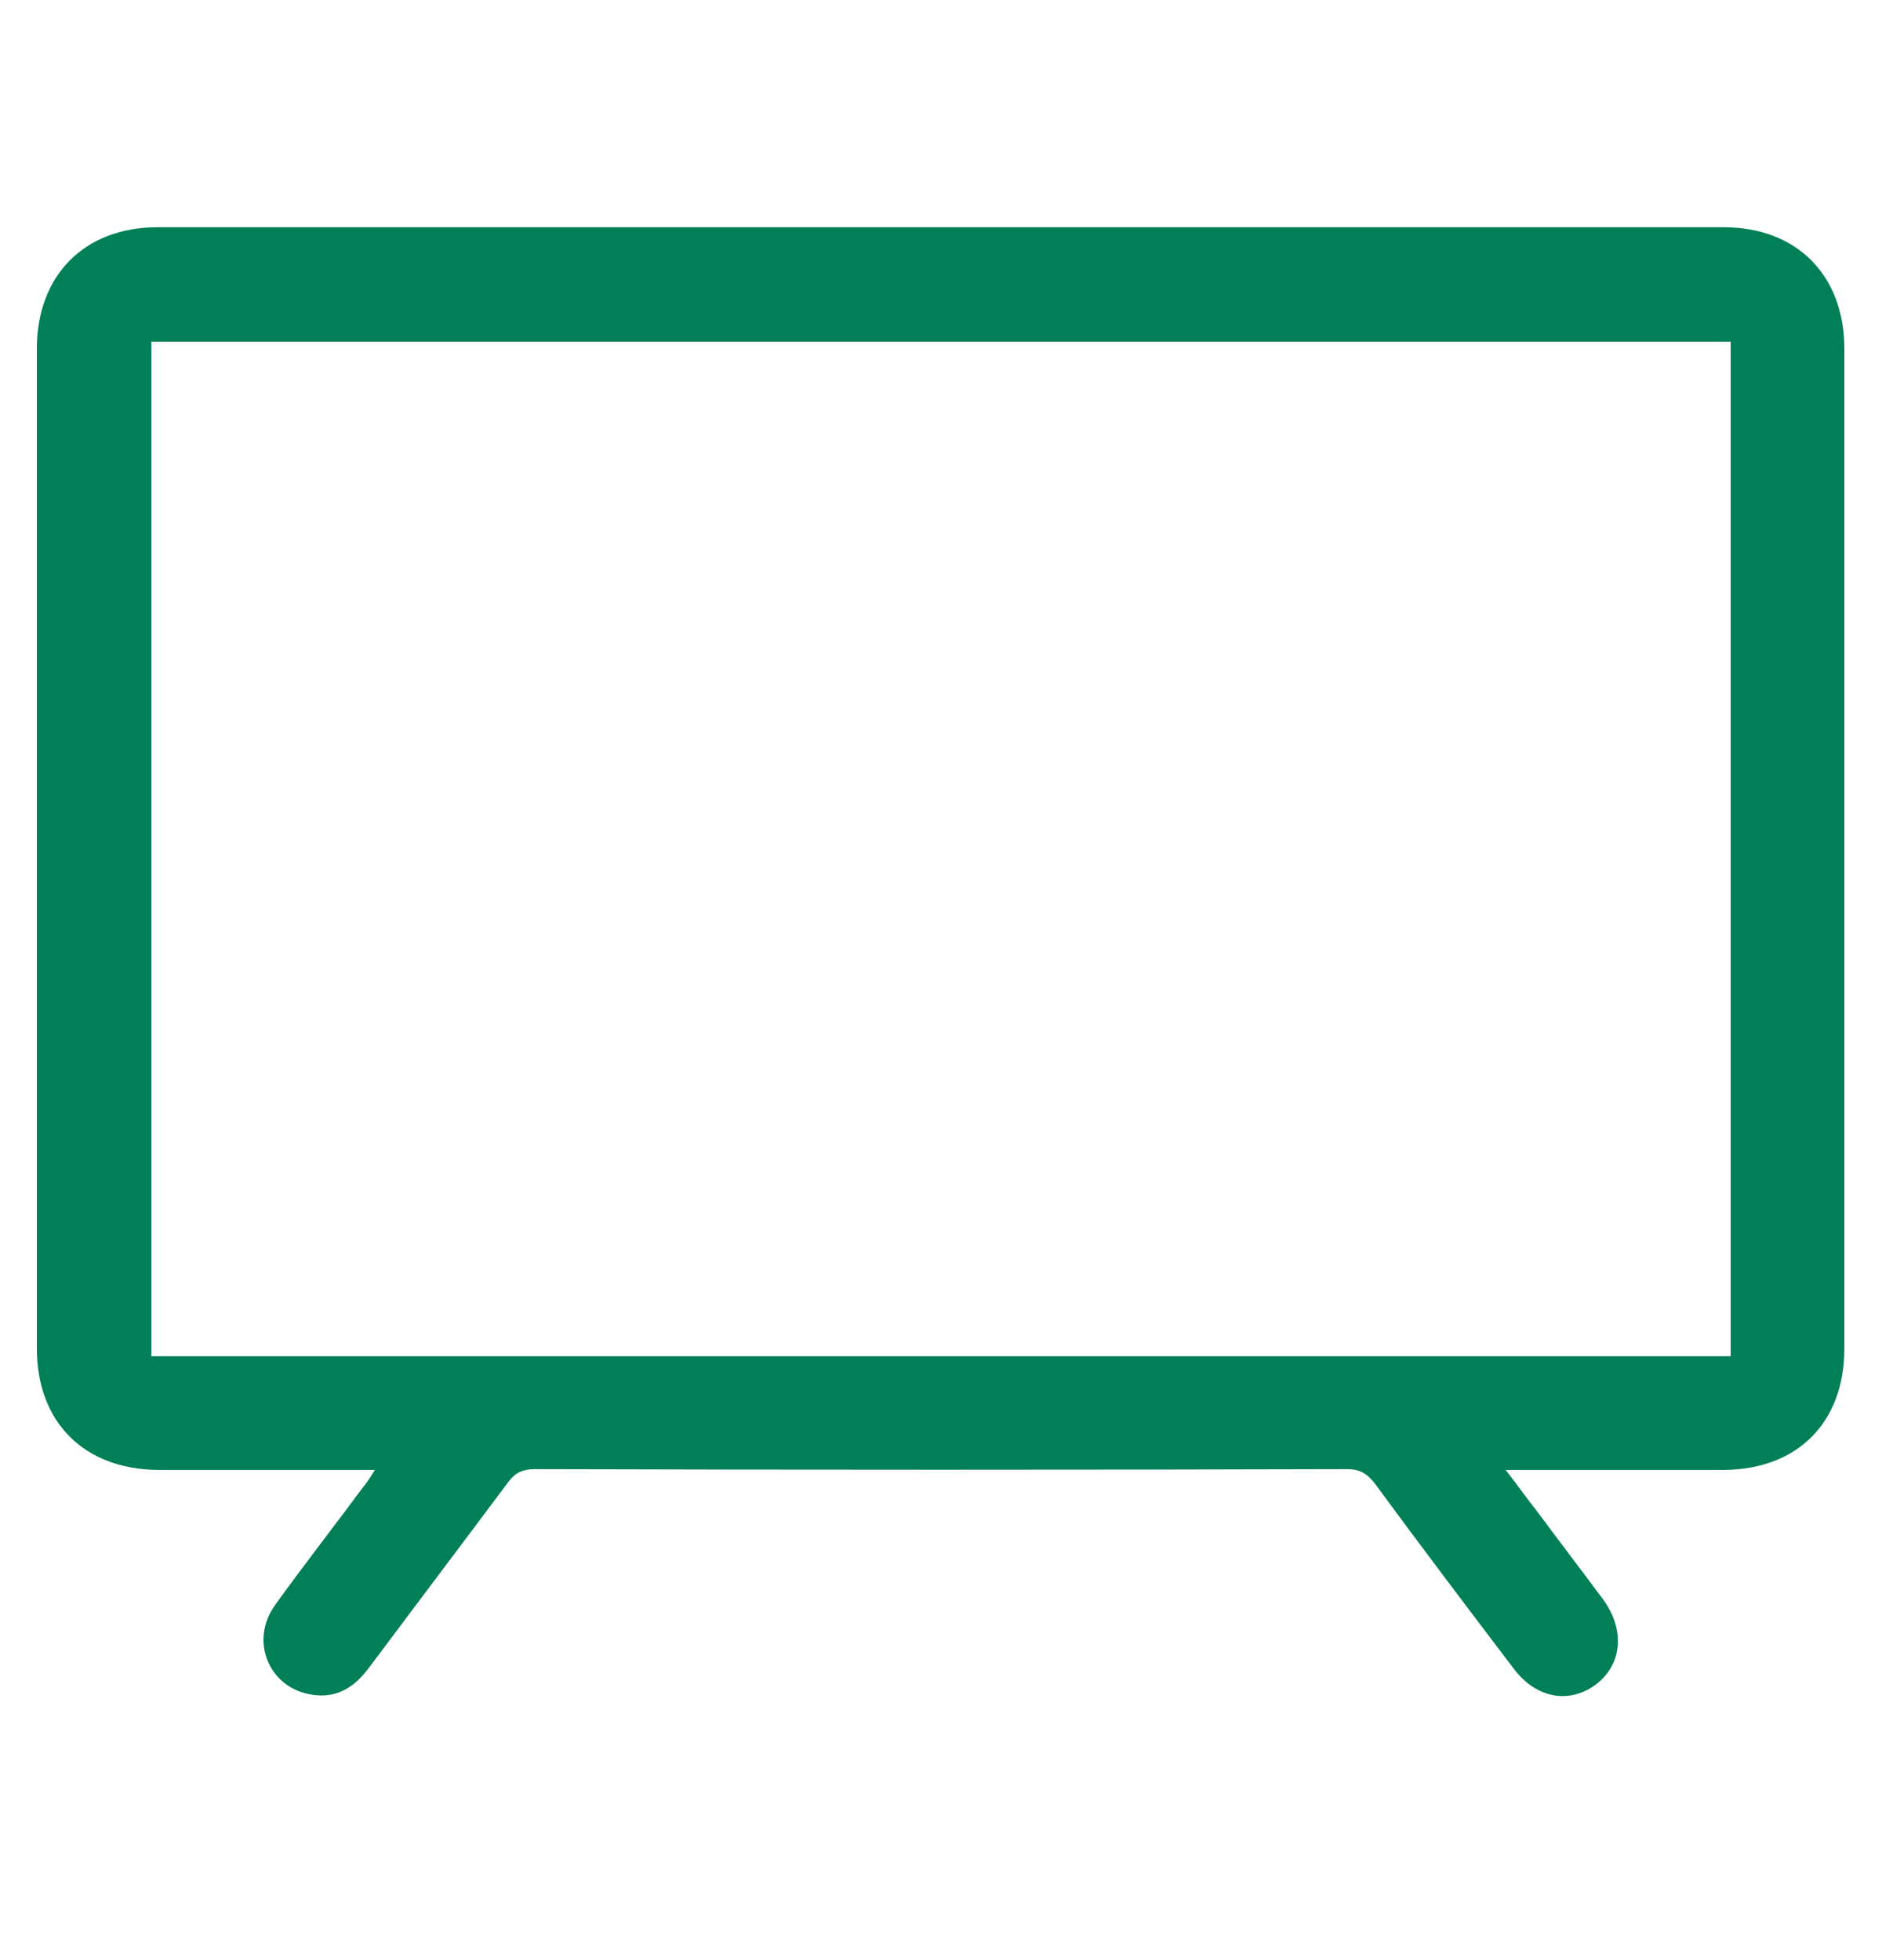 <svg fill="none" height="25" viewBox="0 0 24 25" width="24" xmlns="http://www.w3.org/2000/svg"><path d="m21.98 2.898h-19.97c-.93 0-1.54.61-1.54 1.55v12.75c0 .94.6 1.54 1.54 1.55h2.77c-.06.1-.1.16-.15.22-.37.5-.76 1-1.12 1.5-.34.47-.07 1.08.49 1.15.3.04.52-.1.7-.34.59-.79 1.18-1.57 1.77-2.36.09-.13.19-.18.35-.18 3.45.01 6.9.01 10.36 0 .15 0 .25.05.35.18.58.79 1.17 1.57 1.77 2.36.29.39.72.46 1.06.2.33-.26.36-.69.09-1.07-.29-.39-.58-.77-.87-1.16-.12-.15-.23-.31-.38-.5h2.79c.94-.01 1.53-.61 1.53-1.55v-12.75c0-.94-.61-1.55-1.54-1.55zm.09 14.4h-20.14v-12.94h20.14z" fill="#018058"/></svg>